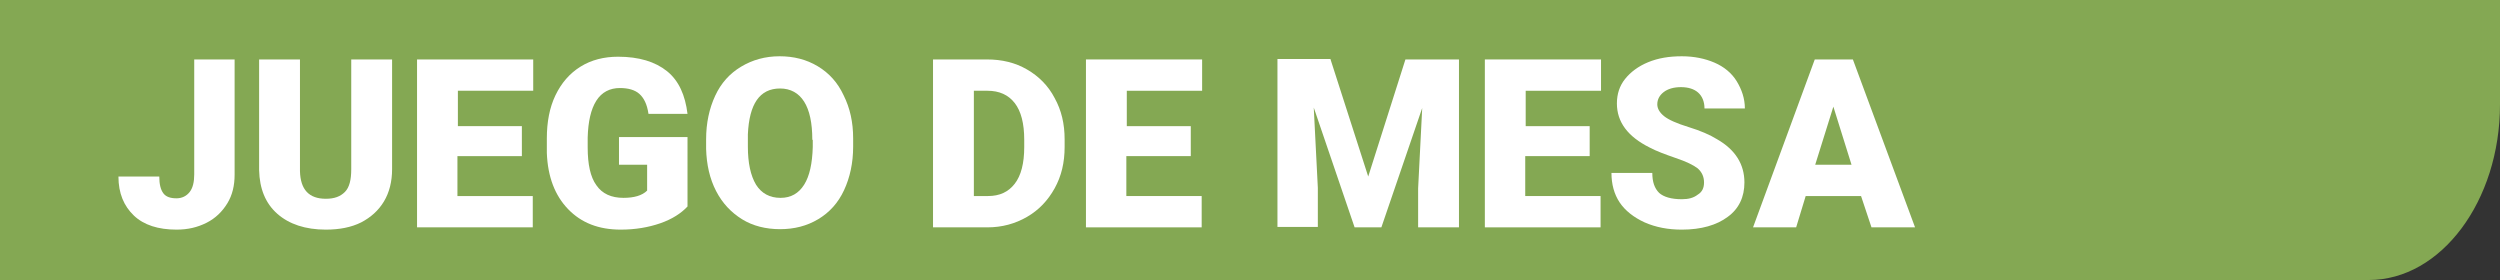 <?xml version="1.0" encoding="utf-8"?>
<!-- Generator: Adobe Illustrator 26.0.2, SVG Export Plug-In . SVG Version: 6.00 Build 0)  -->
<svg version="1.1" id="Capa_1" xmlns="http://www.w3.org/2000/svg" xmlns:xlink="http://www.w3.org/1999/xlink" x="0px" y="0px"
	 viewBox="0 0 550.9 61.7" style="enable-background:new 0 0 550.9 61.7;" xml:space="preserve">
<rect x="0" y="0" width="550.9" height="61.7" fill="#333333" stroke="none"/>
<style type="text/css">
	.st0{fill:#84A853;}
	.st1{fill:#FFFFFF;}
</style>
<path class="st0" d="M522,61.7H-0.2V-0.5h551.1l0,0V23C550.9,44.3,537.9,61.7,522,61.7z"/>
<g>
	<path class="st1" d="M42.8,13.1h8.9v25.4c0,2.4-0.5,4.5-1.6,6.3c-1.1,1.8-2.6,3.3-4.6,4.3c-2,1-4.1,1.5-6.6,1.5c-4,0-7.2-1-9.4-3.1
		s-3.4-4.9-3.4-8.6h9c0,1.7,0.3,2.9,0.9,3.7c0.6,0.8,1.6,1.1,2.9,1.1c1.2,0,2.2-0.5,2.9-1.4s1-2.2,1-3.9V13.1z"/>
	<path class="st1" d="M86.4,13.1v24.2c0,2.7-0.6,5.1-1.8,7.1s-2.9,3.5-5,4.6c-2.2,1.1-4.8,1.6-7.8,1.6c-4.5,0-8.1-1.2-10.7-3.5
		c-2.6-2.3-3.9-5.5-4-9.6V13.1h9v24.6c0.1,4.1,2,6.1,5.7,6.1c1.9,0,3.2-0.5,4.2-1.5c1-1,1.4-2.7,1.4-5V13.1H86.4z"/>
	<path class="st1" d="M114.9,34.4h-14.1v8.8h16.6v6.9H91.9v-37h25.6v6.9h-16.6v7.8h14.1V34.4z"/>
	<path class="st1" d="M151.5,45.5c-1.4,1.5-3.4,2.8-6,3.7c-2.6,0.9-5.5,1.4-8.7,1.4c-4.9,0-8.7-1.5-11.6-4.5
		c-2.9-3-4.5-7.1-4.7-12.4l0-3.2c0-3.6,0.6-6.8,1.9-9.5c1.3-2.7,3.1-4.8,5.5-6.3c2.4-1.5,5.2-2.2,8.3-2.2c4.6,0,8.2,1.1,10.8,3.2
		s4,5.3,4.5,9.4h-8.6c-0.3-2.1-1-3.5-2-4.4c-1-0.9-2.5-1.3-4.3-1.3c-2.2,0-4,0.9-5.2,2.8c-1.2,1.9-1.8,4.6-1.9,8.1v2.2
		c0,3.7,0.6,6.5,1.9,8.3c1.3,1.9,3.3,2.8,6,2.8c2.3,0,4.1-0.5,5.2-1.6v-5.7h-6.2v-6.1h15.1V45.5z"/>
	<path class="st1" d="M188,32.3c0,3.6-0.7,6.8-2,9.6c-1.3,2.8-3.2,4.9-5.7,6.4c-2.5,1.5-5.3,2.2-8.4,2.2s-6-0.7-8.4-2.2
		s-4.3-3.5-5.7-6.2c-1.4-2.7-2.1-5.8-2.2-9.3v-2.1c0-3.6,0.7-6.8,2-9.6c1.3-2.8,3.2-4.9,5.7-6.4c2.5-1.5,5.3-2.3,8.5-2.3
		c3.1,0,5.9,0.7,8.4,2.2c2.5,1.5,4.4,3.6,5.7,6.4c1.4,2.8,2.1,5.9,2.1,9.5V32.3z M179,30.8c0-3.7-0.6-6.5-1.8-8.4s-3-2.9-5.3-2.9
		c-4.5,0-6.8,3.4-7.1,10.1l0,2.7c0,3.6,0.6,6.4,1.8,8.4c1.2,1.9,3,2.9,5.4,2.9c2.3,0,4-1,5.2-2.9c1.2-1.9,1.8-4.7,1.9-8.3V30.8z"/>
	<path class="st1" d="M205.6,50.1v-37h11.9c3.3,0,6.2,0.7,8.8,2.2c2.6,1.5,4.7,3.6,6.1,6.3c1.5,2.7,2.2,5.7,2.2,9.1v1.7
		c0,3.4-0.7,6.4-2.2,9.1s-3.5,4.8-6.1,6.3c-2.6,1.5-5.5,2.3-8.7,2.3H205.6z M214.6,19.9v23.3h3.1c2.6,0,4.5-0.9,5.9-2.7
		c1.4-1.8,2.1-4.5,2.1-8.1v-1.6c0-3.6-0.7-6.3-2.1-8.1c-1.4-1.8-3.4-2.7-6-2.7H214.6z"/>
	<path class="st1" d="M262.3,34.4h-14.1v8.8h16.6v6.9h-25.5v-37h25.6v6.9h-16.6v7.8h14.1V34.4z"/>
	<path class="st1" d="M293.2,13.1l8.3,25.8l8.2-25.8h11.8v37h-9v-8.6l0.9-17.7l-9,26.3h-5.9l-9-26.4l0.9,17.7v8.6h-8.9v-37H293.2z"
		/>
	<path class="st1" d="M350.2,34.4h-14.1v8.8h16.6v6.9h-25.5v-37h25.6v6.9h-16.6v7.8h14.1V34.4z"/>
	<path class="st1" d="M375.5,40.2c0-1.3-0.5-2.3-1.4-3.1c-0.9-0.7-2.5-1.5-4.9-2.3c-2.3-0.8-4.2-1.5-5.7-2.3
		c-4.8-2.4-7.2-5.6-7.2-9.7c0-2.1,0.6-3.9,1.8-5.4s2.9-2.8,5.1-3.7s4.6-1.3,7.4-1.3c2.7,0,5.1,0.5,7.2,1.4c2.1,0.9,3.8,2.3,4.9,4.1
		s1.8,3.8,1.8,6h-8.9c0-1.5-0.5-2.7-1.4-3.5s-2.2-1.2-3.8-1.2c-1.6,0-2.9,0.4-3.8,1.1c-0.9,0.7-1.4,1.6-1.4,2.7
		c0,0.9,0.5,1.8,1.5,2.6c1,0.8,2.8,1.6,5.4,2.4c2.6,0.8,4.7,1.7,6.3,2.7c4,2.3,6,5.5,6,9.5c0,3.2-1.2,5.8-3.7,7.6
		c-2.4,1.8-5.8,2.8-10.1,2.8c-3,0-5.7-0.5-8.2-1.6c-2.4-1.1-4.3-2.6-5.5-4.4s-1.8-4-1.8-6.5h9c0,2,0.5,3.4,1.5,4.4
		c1,0.9,2.7,1.4,5,1.4c1.5,0,2.6-0.3,3.5-1C375.1,42.3,375.5,41.4,375.5,40.2z"/>
	<path class="st1" d="M410.1,43.2h-12.2l-2.1,6.9h-9.5l13.6-37h8.4l13.7,37h-9.6L410.1,43.2z M400,36.3h8l-4-12.8L400,36.3z"/>
</g>
</svg>
